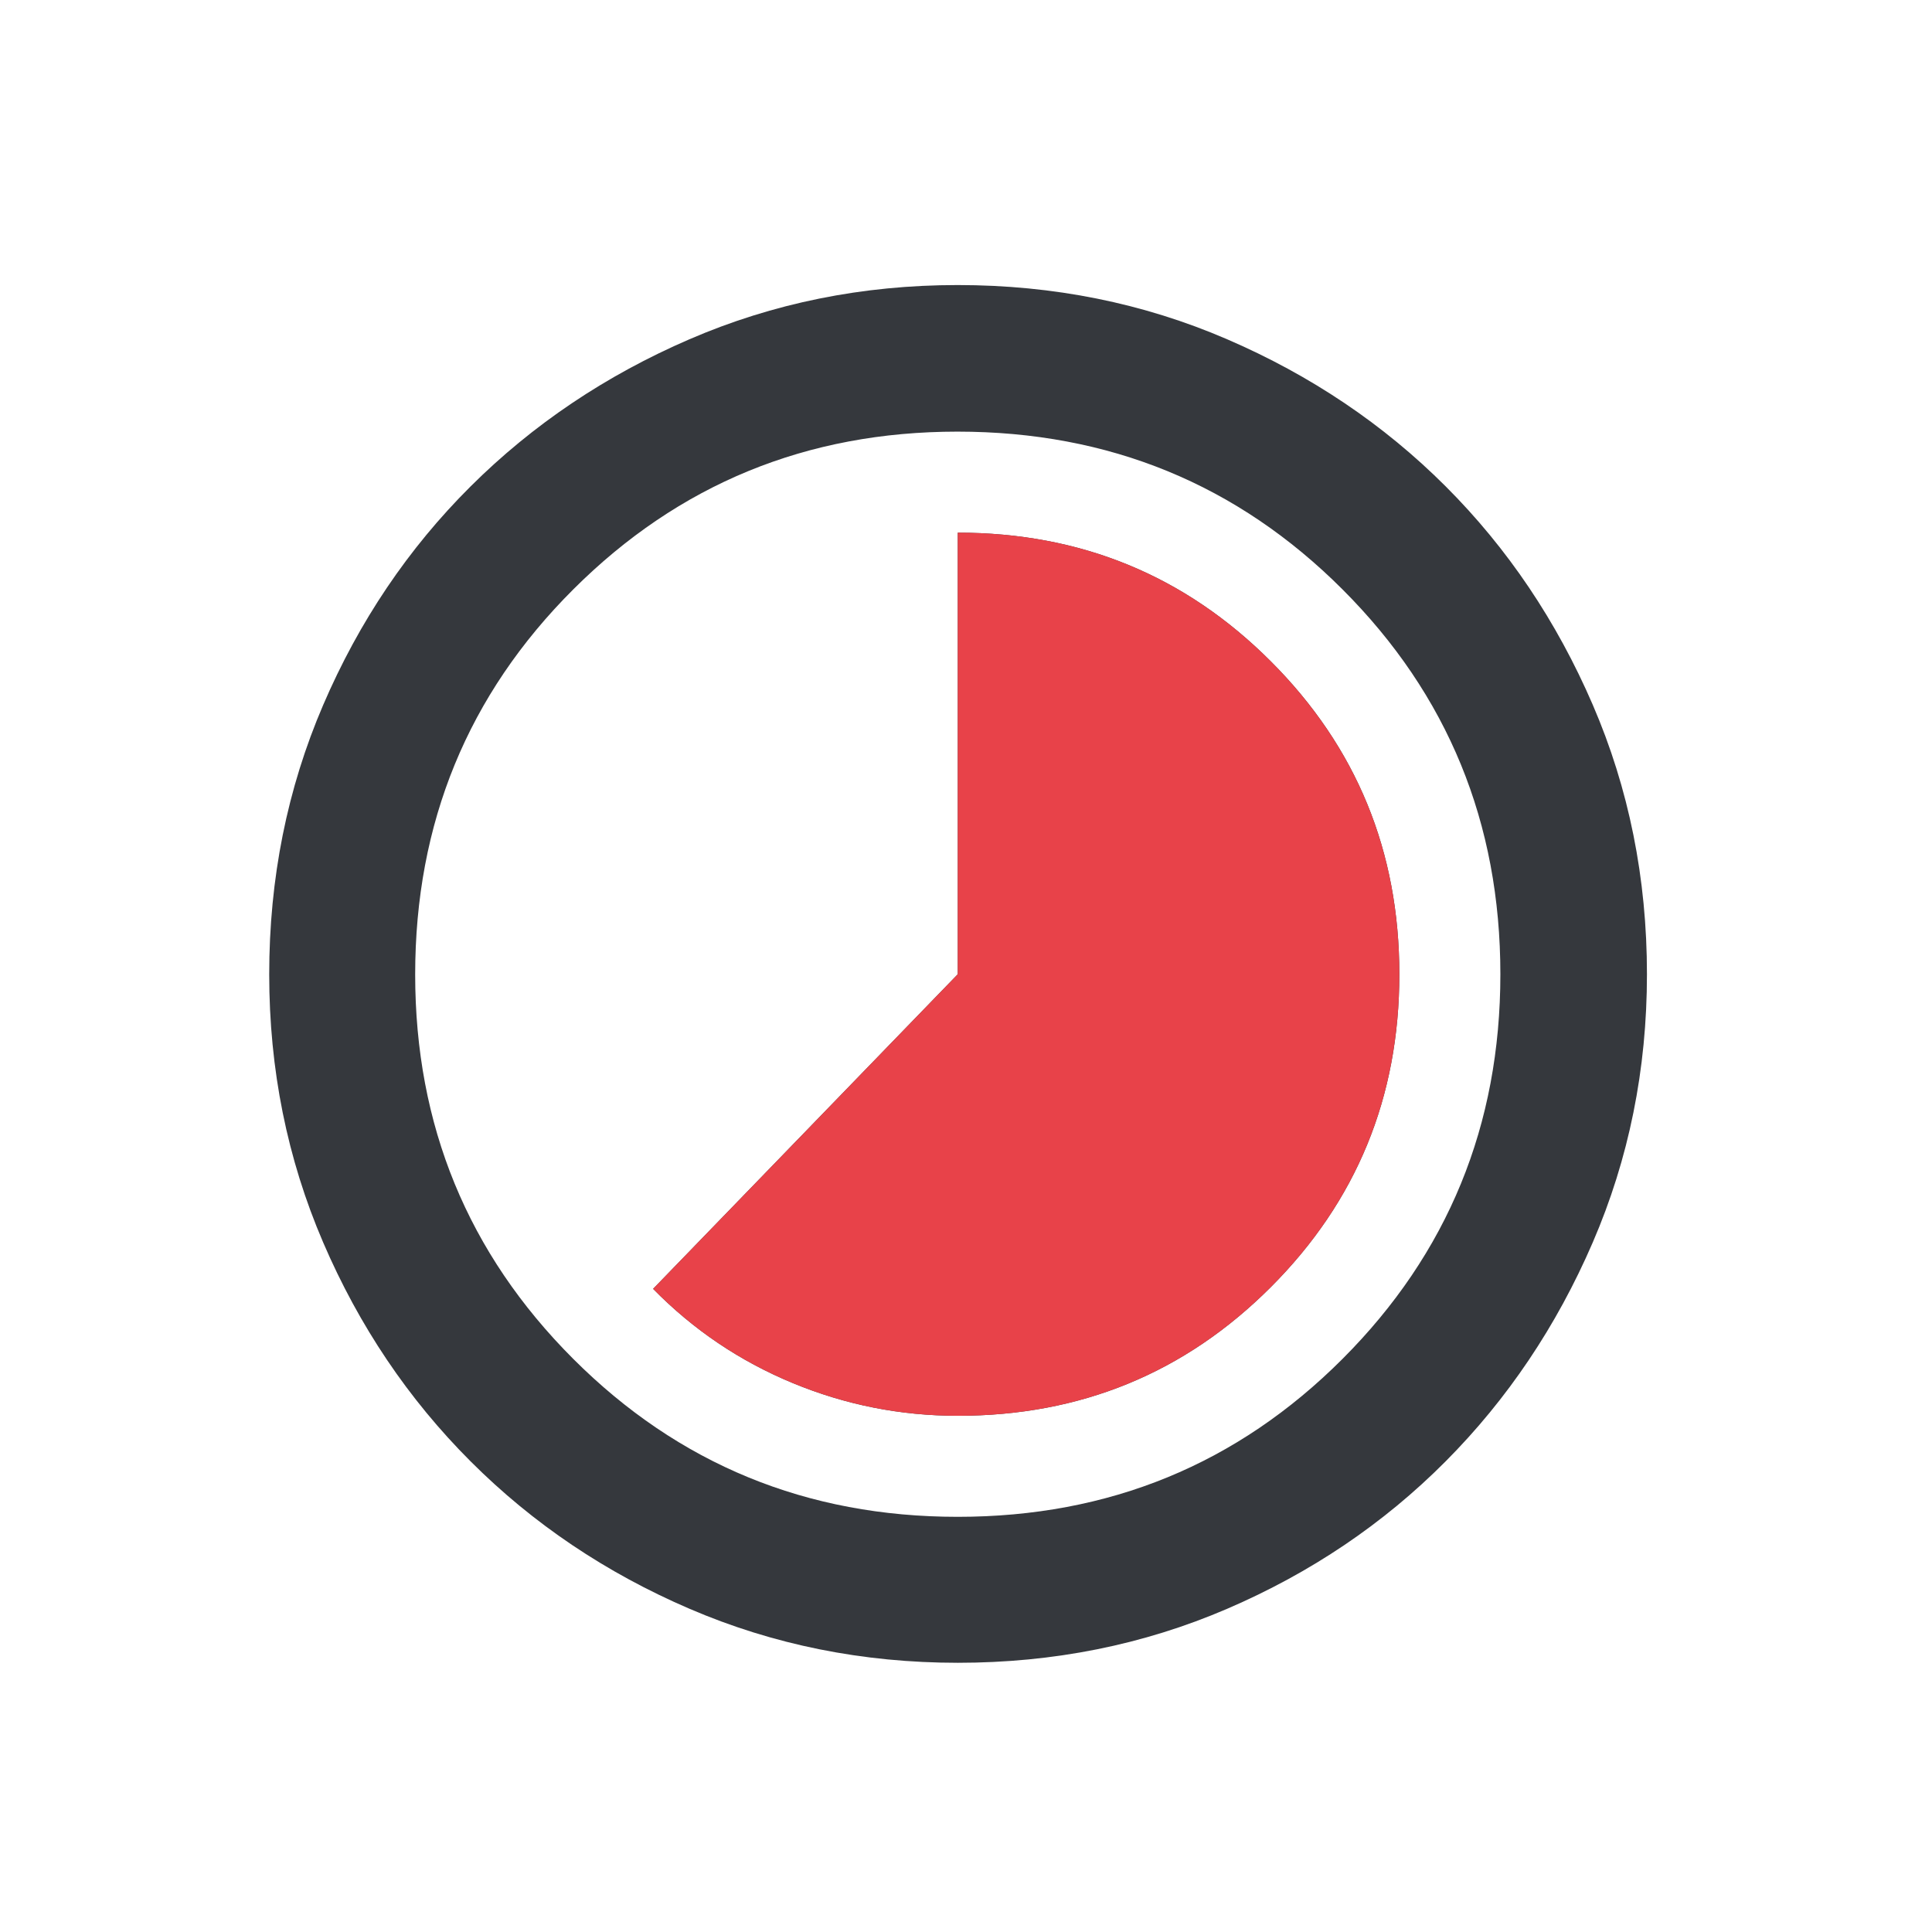 <?xml version="1.0" encoding="UTF-8"?> <svg xmlns="http://www.w3.org/2000/svg" width="122" height="122" viewBox="0 0 122 122" fill="none"><path d="M60.48 89.403C68.241 89.403 74.829 86.696 80.243 81.282C85.657 75.868 88.364 69.281 88.364 61.52C88.364 53.759 85.657 47.171 80.243 41.757C74.829 36.343 68.241 33.636 60.48 33.636V61.52L41.241 81.387C43.773 83.966 46.707 85.947 50.041 87.329C53.376 88.712 56.855 89.403 60.48 89.403ZM60.486 105C54.48 105 48.834 103.864 43.549 101.593C38.264 99.322 33.654 96.218 29.718 92.282C25.782 88.347 22.678 83.738 20.407 78.456C18.136 73.174 17 67.531 17 61.525C17 55.473 18.136 49.804 20.407 44.519C22.678 39.234 25.78 34.634 29.712 30.72C33.643 26.806 38.251 23.708 43.534 21.425C48.818 19.142 54.464 18 60.472 18C66.526 18 72.197 19.14 77.486 21.422C82.774 23.703 87.374 26.799 91.286 30.709C95.198 34.619 98.295 39.218 100.577 44.504C102.859 49.79 104 55.462 104 61.52C104 67.529 102.858 73.176 100.575 78.461C98.292 83.746 95.194 88.354 91.28 92.287C87.366 96.22 82.768 99.322 77.486 101.593C72.205 103.864 66.538 105 60.486 105ZM60.48 95.783C70.035 95.783 78.135 92.458 84.778 85.808C91.422 79.157 94.744 71.061 94.744 61.52C94.744 51.965 91.422 43.865 84.778 37.222C78.135 30.578 70.029 27.256 60.461 27.256C50.939 27.256 42.851 30.578 36.197 37.222C29.544 43.865 26.217 51.971 26.217 61.539C26.217 71.061 29.542 79.149 36.192 85.803C42.843 92.456 50.939 95.783 60.48 95.783Z" fill="#35383D"></path><path d="M60.48 89.403C68.241 89.403 74.829 86.696 80.243 81.282C85.657 75.868 88.364 69.281 88.364 61.52C88.364 53.759 85.657 47.171 80.243 41.757C74.829 36.343 68.241 33.636 60.48 33.636V61.52L41.241 81.387C43.773 83.966 46.707 85.947 50.041 87.329C53.376 88.712 56.855 89.403 60.48 89.403Z" fill="#E84249"></path></svg> 